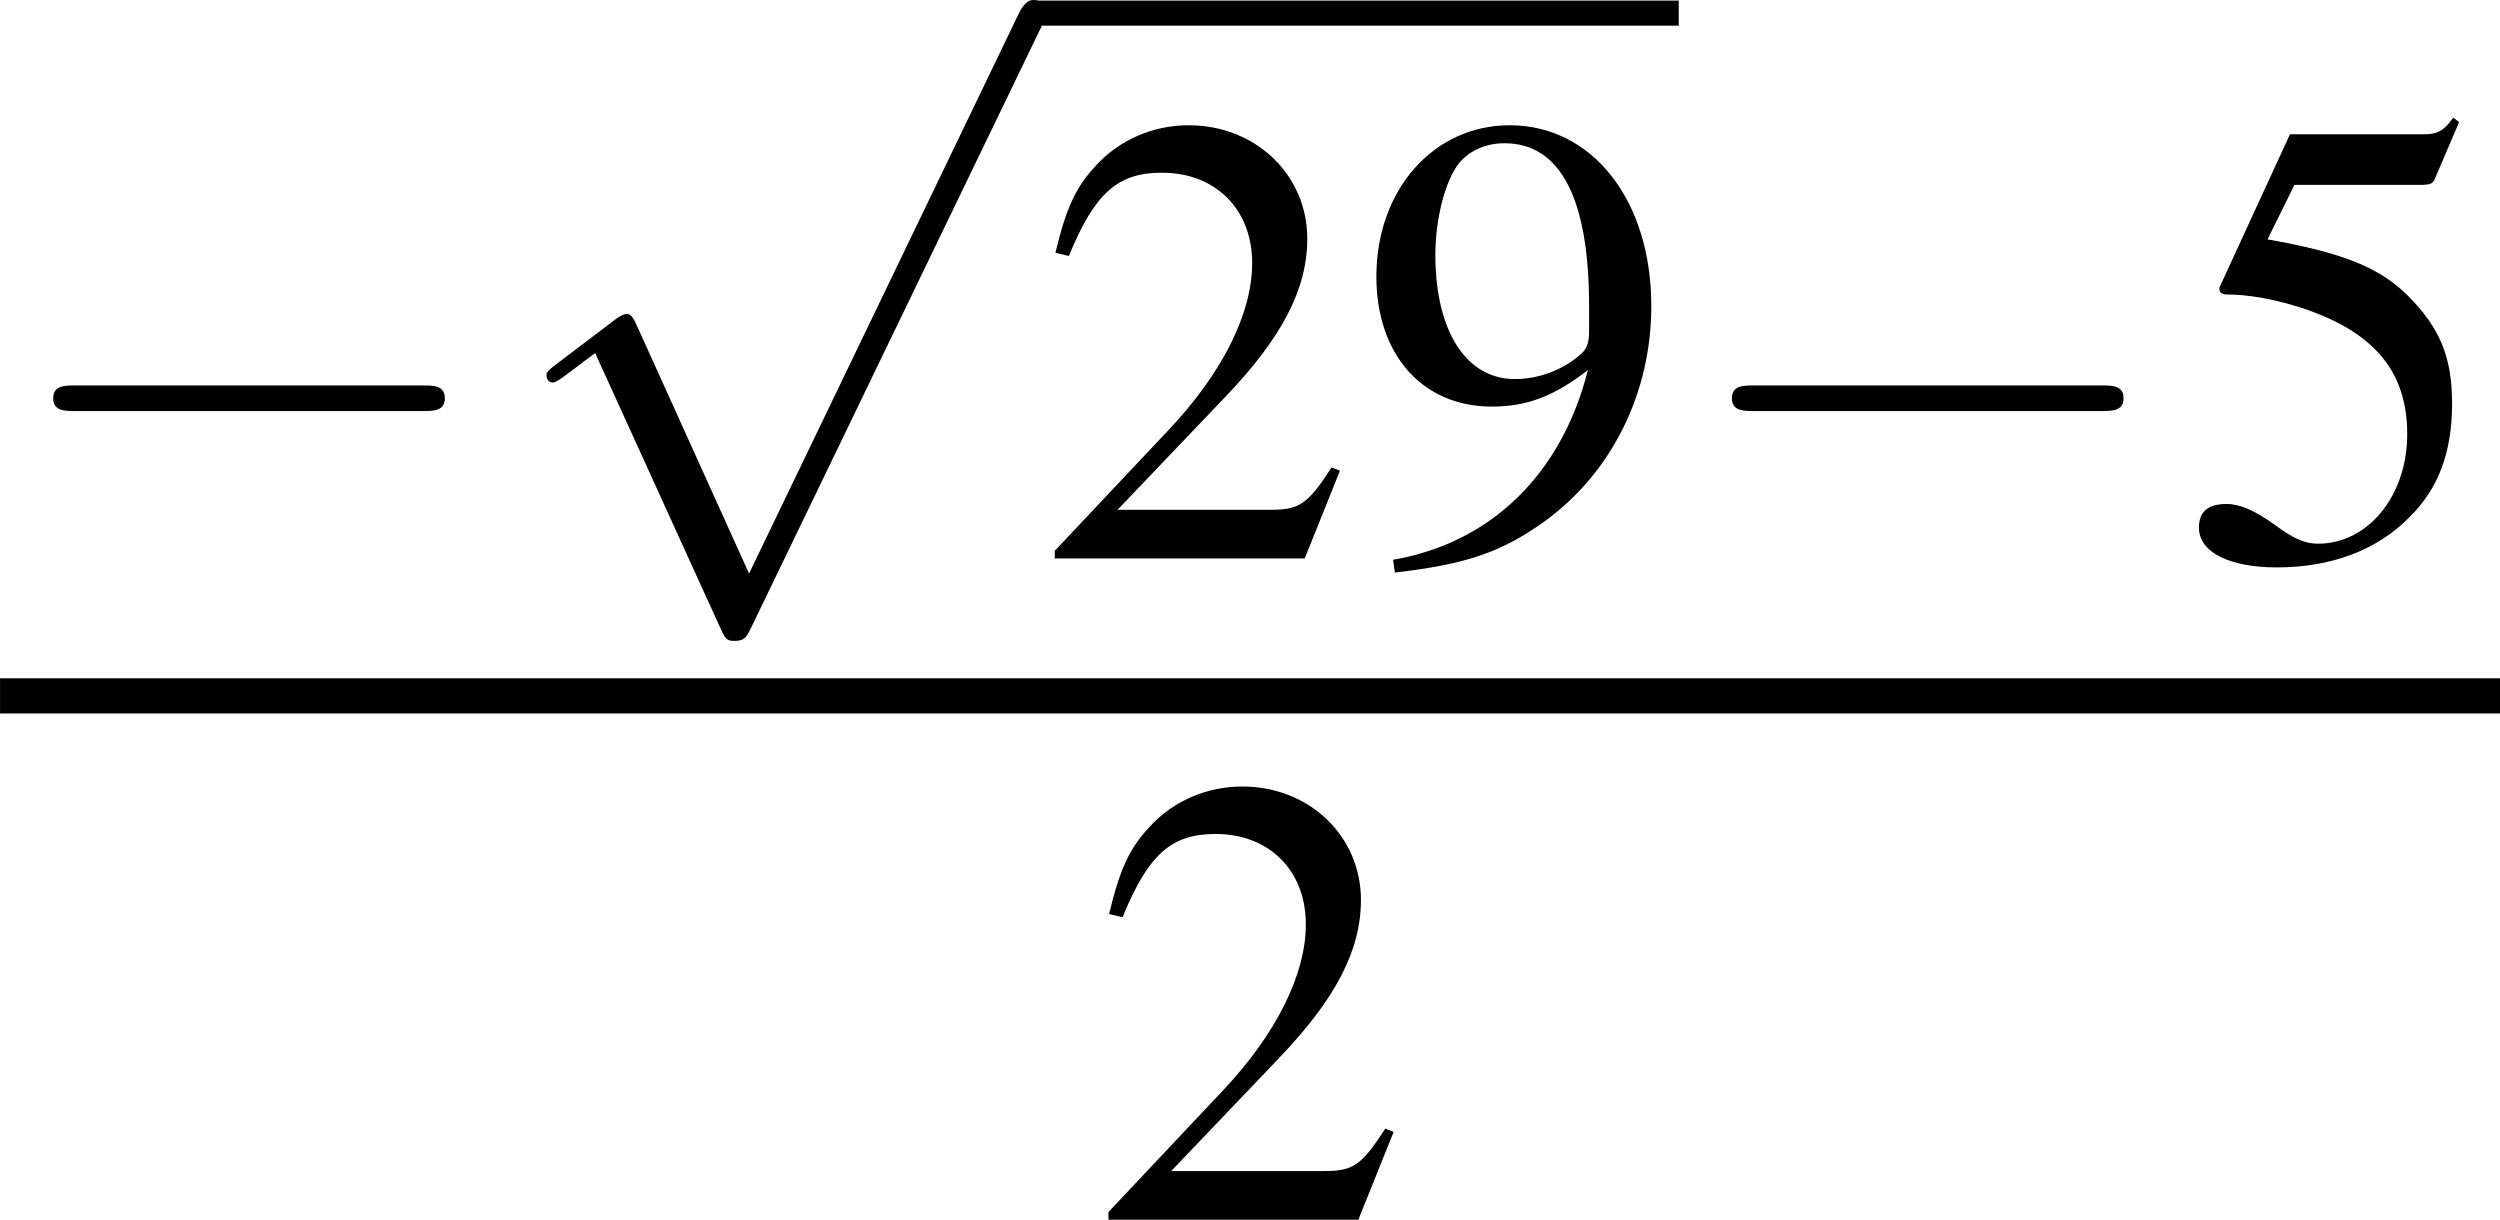 <?xml version='1.0' encoding='UTF-8'?>
<!-- This file was generated by dvisvgm 2.1.3 -->
<svg height='18.137pt' version='1.1' viewBox='85.035 328.231 37.175 18.137' width='37.175pt' xmlns='http://www.w3.org/2000/svg' xmlns:xlink='http://www.w3.org/1999/xlink'>
<defs>
<path d='M7.189 -2.509C7.375 -2.509 7.571 -2.509 7.571 -2.727S7.375 -2.945 7.189 -2.945H1.287C1.102 -2.945 0.905 -2.945 0.905 -2.727S1.102 -2.509 1.287 -2.509H7.189Z' id='g8-0'/>
<path d='M4.244 9.327L2.324 5.084C2.247 4.909 2.193 4.909 2.16 4.909C2.149 4.909 2.095 4.909 1.975 4.996L0.938 5.782C0.796 5.891 0.796 5.924 0.796 5.956C0.796 6.011 0.829 6.076 0.905 6.076C0.971 6.076 1.156 5.924 1.276 5.836C1.342 5.782 1.505 5.662 1.625 5.575L3.775 10.298C3.851 10.473 3.905 10.473 4.004 10.473C4.167 10.473 4.2 10.407 4.276 10.255L9.229 0C9.305 -0.153 9.305 -0.196 9.305 -0.218C9.305 -0.327 9.218 -0.436 9.087 -0.436C9 -0.436 8.924 -0.382 8.836 -0.207L4.244 9.327Z' id='g8-112'/>
<path d='M3.772 -1.088L3.668 -1.128C3.375 -0.675 3.271 -0.603 2.914 -0.603H1.016L2.35 -2.001C3.057 -2.739 3.367 -3.343 3.367 -3.962C3.367 -4.756 2.724 -5.368 1.898 -5.368C1.461 -5.368 1.048 -5.193 0.754 -4.875C0.5 -4.605 0.381 -4.351 0.246 -3.788L0.413 -3.748C0.731 -4.526 1.016 -4.78 1.564 -4.78C2.231 -4.78 2.684 -4.327 2.684 -3.66C2.684 -3.041 2.319 -2.303 1.652 -1.596L0.238 -0.095V0H3.335L3.772 -1.088Z' id='g1-50'/>
<path d='M1.437 -4.629H2.994C3.121 -4.629 3.152 -4.645 3.176 -4.701L3.478 -5.407L3.406 -5.463C3.287 -5.296 3.208 -5.256 3.041 -5.256H1.382L0.516 -3.375C0.508 -3.359 0.508 -3.351 0.508 -3.335C0.508 -3.295 0.54 -3.271 0.603 -3.271C0.858 -3.271 1.175 -3.216 1.501 -3.113C2.414 -2.819 2.835 -2.327 2.835 -1.54C2.835 -0.778 2.35 -0.183 1.731 -0.183C1.572 -0.183 1.437 -0.238 1.199 -0.413C0.945 -0.596 0.762 -0.675 0.596 -0.675C0.365 -0.675 0.254 -0.58 0.254 -0.381C0.254 -0.079 0.627 0.111 1.223 0.111C1.89 0.111 2.462 -0.103 2.859 -0.508C3.224 -0.865 3.391 -1.318 3.391 -1.922C3.391 -2.493 3.24 -2.859 2.843 -3.256C2.493 -3.605 2.041 -3.788 1.104 -3.954L1.437 -4.629Z' id='g1-53'/>
<path d='M0.468 0.175C1.358 0.071 1.795 -0.079 2.334 -0.468C3.16 -1.072 3.645 -2.057 3.645 -3.128C3.645 -4.439 2.914 -5.368 1.89 -5.368C0.945 -5.368 0.238 -4.566 0.238 -3.494C0.238 -2.525 0.81 -1.882 1.667 -1.882C2.104 -1.882 2.438 -2.009 2.859 -2.334C2.533 -1.04 1.652 -0.191 0.445 0.016L0.468 0.175ZM2.874 -2.819C2.874 -2.66 2.843 -2.589 2.755 -2.517C2.533 -2.327 2.239 -2.223 1.953 -2.223C1.35 -2.223 0.969 -2.819 0.969 -3.764C0.969 -4.216 1.096 -4.693 1.263 -4.899C1.397 -5.058 1.596 -5.145 1.826 -5.145C2.517 -5.145 2.874 -4.462 2.874 -3.128V-2.819Z' id='g1-57'/>
<use id='g26-0' transform='scale(0.728)' xlink:href='#g8-0'/>
<use id='g26-112' transform='scale(0.728)' xlink:href='#g8-112'/>
<use id='g53-50' xlink:href='#g1-50'/>
<use id='g53-53' xlink:href='#g1-53'/>
<use id='g53-57' xlink:href='#g1-57'/>
</defs>
<g id='page1' transform='matrix(1.2 0 0 1.2 0 0)'>
<use x='70.863' xlink:href='#g26-0' y='280.446'/>
<use x='77.055' xlink:href='#g26-112' y='273.843'/>
<rect height='0.311' width='7.97' x='83.695' y='273.533'/>
<use x='83.695' xlink:href='#g53-50' y='280.446'/>
<use x='87.68' xlink:href='#g53-57' y='280.446'/>
<use x='91.665' xlink:href='#g26-0' y='280.446'/>
<use x='97.857' xlink:href='#g53-53' y='280.446'/>
<rect height='0.436' width='30.98' x='70.863' y='281.931'/>
<use x='84.36' xlink:href='#g53-50' y='288.64'/>
</g>
</svg>